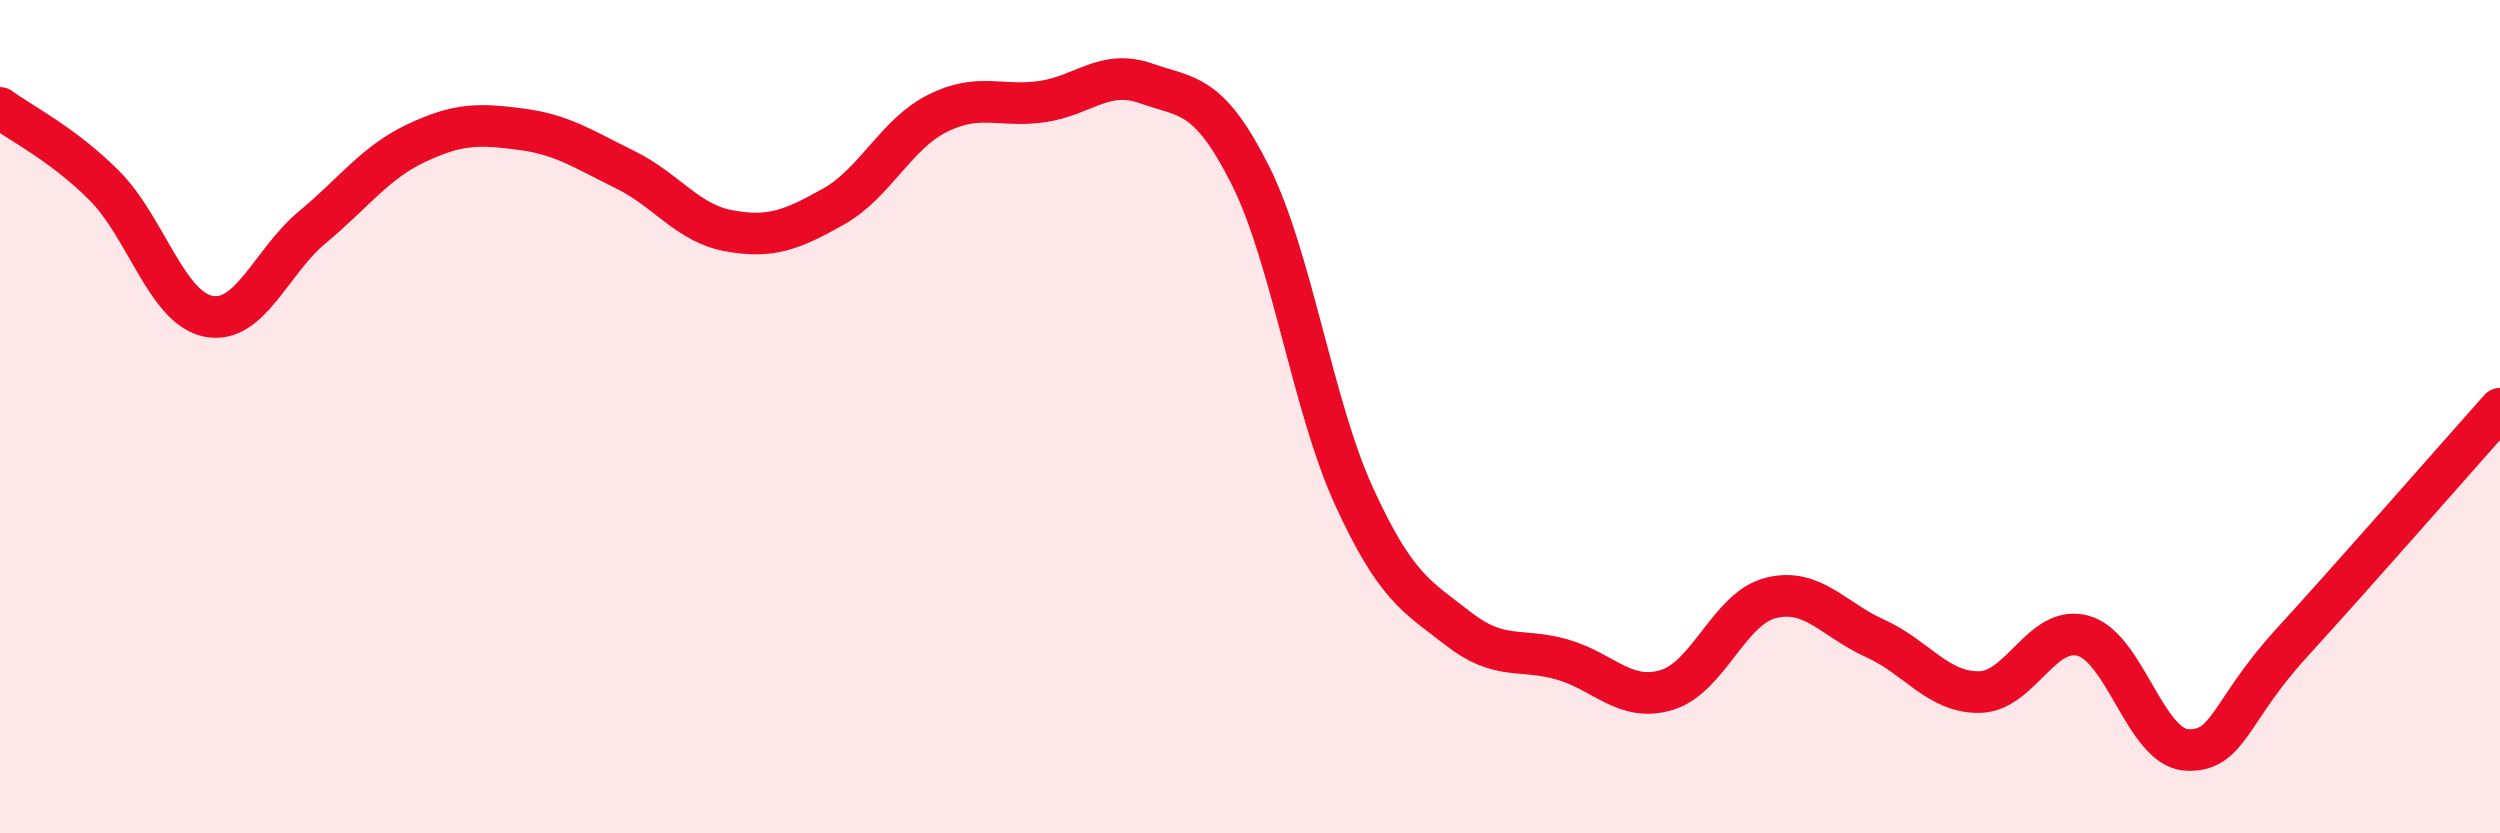 
    <svg width="60" height="20" viewBox="0 0 60 20" xmlns="http://www.w3.org/2000/svg">
      <path
        d="M 0,2.59 C 0.5,2.96 1.5,3.45 2.5,4.45 C 3.5,5.45 4,7.39 5,7.59 C 6,7.79 6.5,6.28 7.5,5.45 C 8.5,4.62 9,3.9 10,3.43 C 11,2.96 11.5,2.97 12.5,3.1 C 13.5,3.23 14,3.58 15,4.07 C 16,4.56 16.5,5.36 17.5,5.54 C 18.5,5.72 19,5.52 20,4.96 C 21,4.4 21.5,3.22 22.5,2.72 C 23.5,2.22 24,2.58 25,2.44 C 26,2.3 26.5,1.65 27.5,2 C 28.5,2.35 29,2.21 30,4.19 C 31,6.17 31.5,9.74 32.5,11.92 C 33.5,14.1 34,14.31 35,15.09 C 36,15.87 36.5,15.54 37.5,15.83 C 38.5,16.12 39,16.86 40,16.56 C 41,16.26 41.5,14.6 42.5,14.35 C 43.5,14.1 44,14.87 45,15.32 C 46,15.77 46.5,16.62 47.5,16.61 C 48.5,16.6 49,14.98 50,15.26 C 51,15.54 51.5,17.97 52.5,18 C 53.5,18.03 53.5,17.07 55,15.43 C 56.5,13.79 59,10.93 60,9.81L60 20L0 20Z"
        fill="#EB0A25"
        opacity="0.1"
        stroke-linecap="round"
        stroke-linejoin="round"
      />
      <path
        d="M 0,2.59 C 0.5,2.96 1.5,3.45 2.5,4.45 C 3.5,5.45 4,7.39 5,7.59 C 6,7.79 6.5,6.28 7.5,5.45 C 8.5,4.62 9,3.9 10,3.43 C 11,2.96 11.5,2.97 12.5,3.1 C 13.5,3.23 14,3.58 15,4.07 C 16,4.56 16.5,5.36 17.5,5.54 C 18.5,5.72 19,5.52 20,4.96 C 21,4.4 21.5,3.22 22.5,2.72 C 23.5,2.22 24,2.58 25,2.44 C 26,2.3 26.5,1.65 27.5,2 C 28.5,2.35 29,2.21 30,4.19 C 31,6.17 31.5,9.74 32.5,11.92 C 33.5,14.1 34,14.31 35,15.09 C 36,15.87 36.5,15.54 37.5,15.83 C 38.5,16.12 39,16.86 40,16.56 C 41,16.26 41.5,14.6 42.5,14.35 C 43.5,14.1 44,14.87 45,15.32 C 46,15.77 46.5,16.62 47.5,16.61 C 48.5,16.6 49,14.98 50,15.26 C 51,15.54 51.5,17.97 52.5,18 C 53.5,18.03 53.5,17.07 55,15.43 C 56.5,13.79 59,10.93 60,9.81"
        stroke="#EB0A25"
        stroke-width="1"
        fill="none"
        stroke-linecap="round"
        stroke-linejoin="round"
      />
    </svg>
  